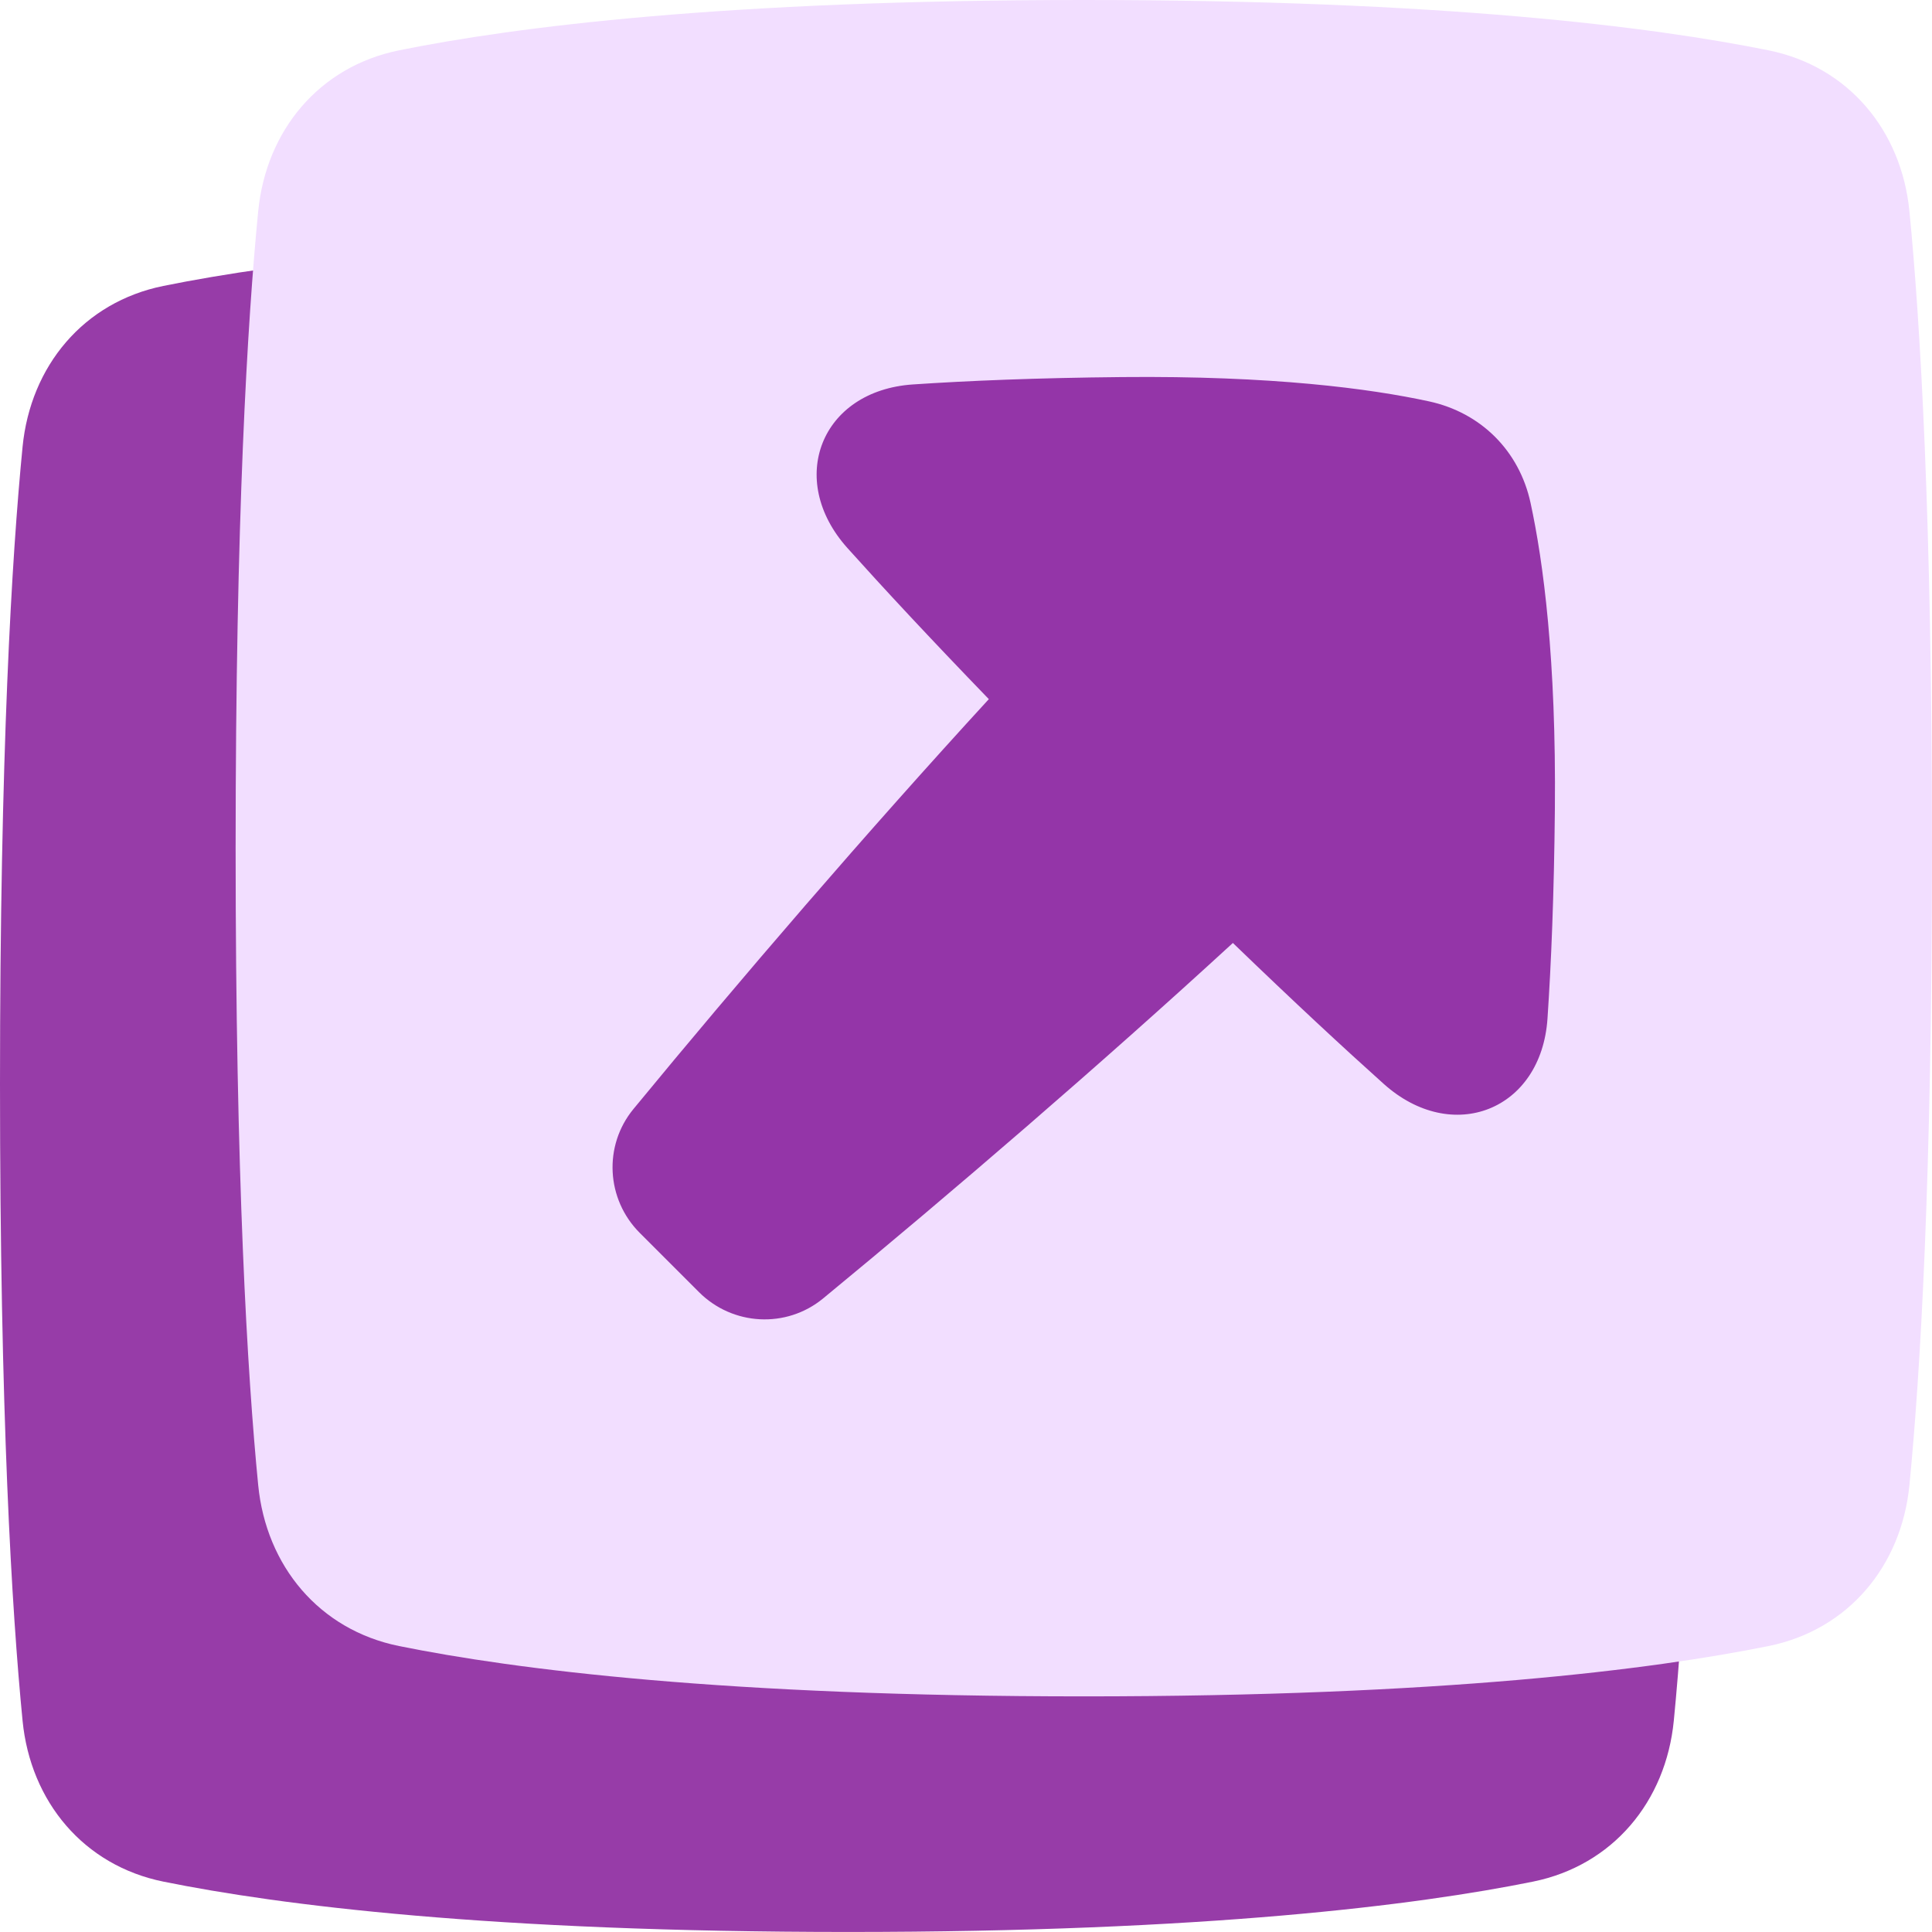 <?xml version="1.0" encoding="UTF-8"?> <svg xmlns="http://www.w3.org/2000/svg" width="332" height="332" viewBox="0 0 332 332" fill="none"> <path d="M3.877 76.798C5.239 62.885 14.382 51.908 28.083 49.134C48.017 45.098 84.254 40.485 145.755 40.485C207.255 40.485 243.492 45.098 263.426 49.134C277.127 51.908 286.27 62.885 287.632 76.798C289.491 95.794 291.509 129.482 291.509 186.239C291.509 242.997 289.491 276.685 287.632 295.681C286.27 309.594 277.127 320.571 263.426 323.345C243.492 327.381 207.255 331.994 145.755 331.994C84.254 331.994 48.017 327.381 28.083 323.345C14.382 320.571 5.239 309.594 3.877 295.681C2.018 276.685 0 242.997 0 186.239C0 129.482 2.018 95.794 3.877 76.798Z" fill="#7C0992" fill-opacity="0.79"></path> <path d="M44.368 36.313C45.73 22.4 54.872 11.423 68.573 8.649C88.507 4.613 124.744 0 186.245 0C247.745 0 283.982 4.613 303.916 8.649C317.617 11.423 326.76 22.4 328.122 36.313C329.981 55.309 331.999 88.997 331.999 145.755C331.999 202.512 329.981 236.2 328.122 255.196C326.76 269.109 317.617 280.086 303.916 282.86C283.982 286.896 247.745 291.509 186.245 291.509C124.744 291.509 88.507 286.896 68.573 282.86C54.872 280.086 45.73 269.109 44.368 255.196C42.508 236.2 40.49 202.512 40.49 145.755C40.49 88.997 42.508 55.309 44.368 36.313Z" fill="#F2DEFF"></path> <path d="M265.925 175.032C264.863 190.814 249.577 196.826 237.791 186.266C230.958 180.144 222.421 172.231 211.861 162.042C189.118 182.926 163.632 204.867 141.445 223.128C135.124 228.329 125.901 227.828 120.115 222.041L109.941 211.867C104.162 206.088 103.662 196.888 108.853 190.577C127.108 168.387 149.043 142.892 169.923 120.143C159.702 109.567 151.766 101.02 145.629 94.181C135.057 82.402 141.076 67.125 156.875 66.064C166.28 65.431 178.121 64.935 192.806 64.796C218.63 64.55 235.393 66.768 245.572 68.974C254.496 70.908 261.076 77.482 263.01 86.399C265.217 96.569 267.436 113.317 267.193 139.121C267.055 153.798 266.558 165.634 265.925 175.032Z" fill="#7C0992" fill-opacity="0.79"></path> </svg> 